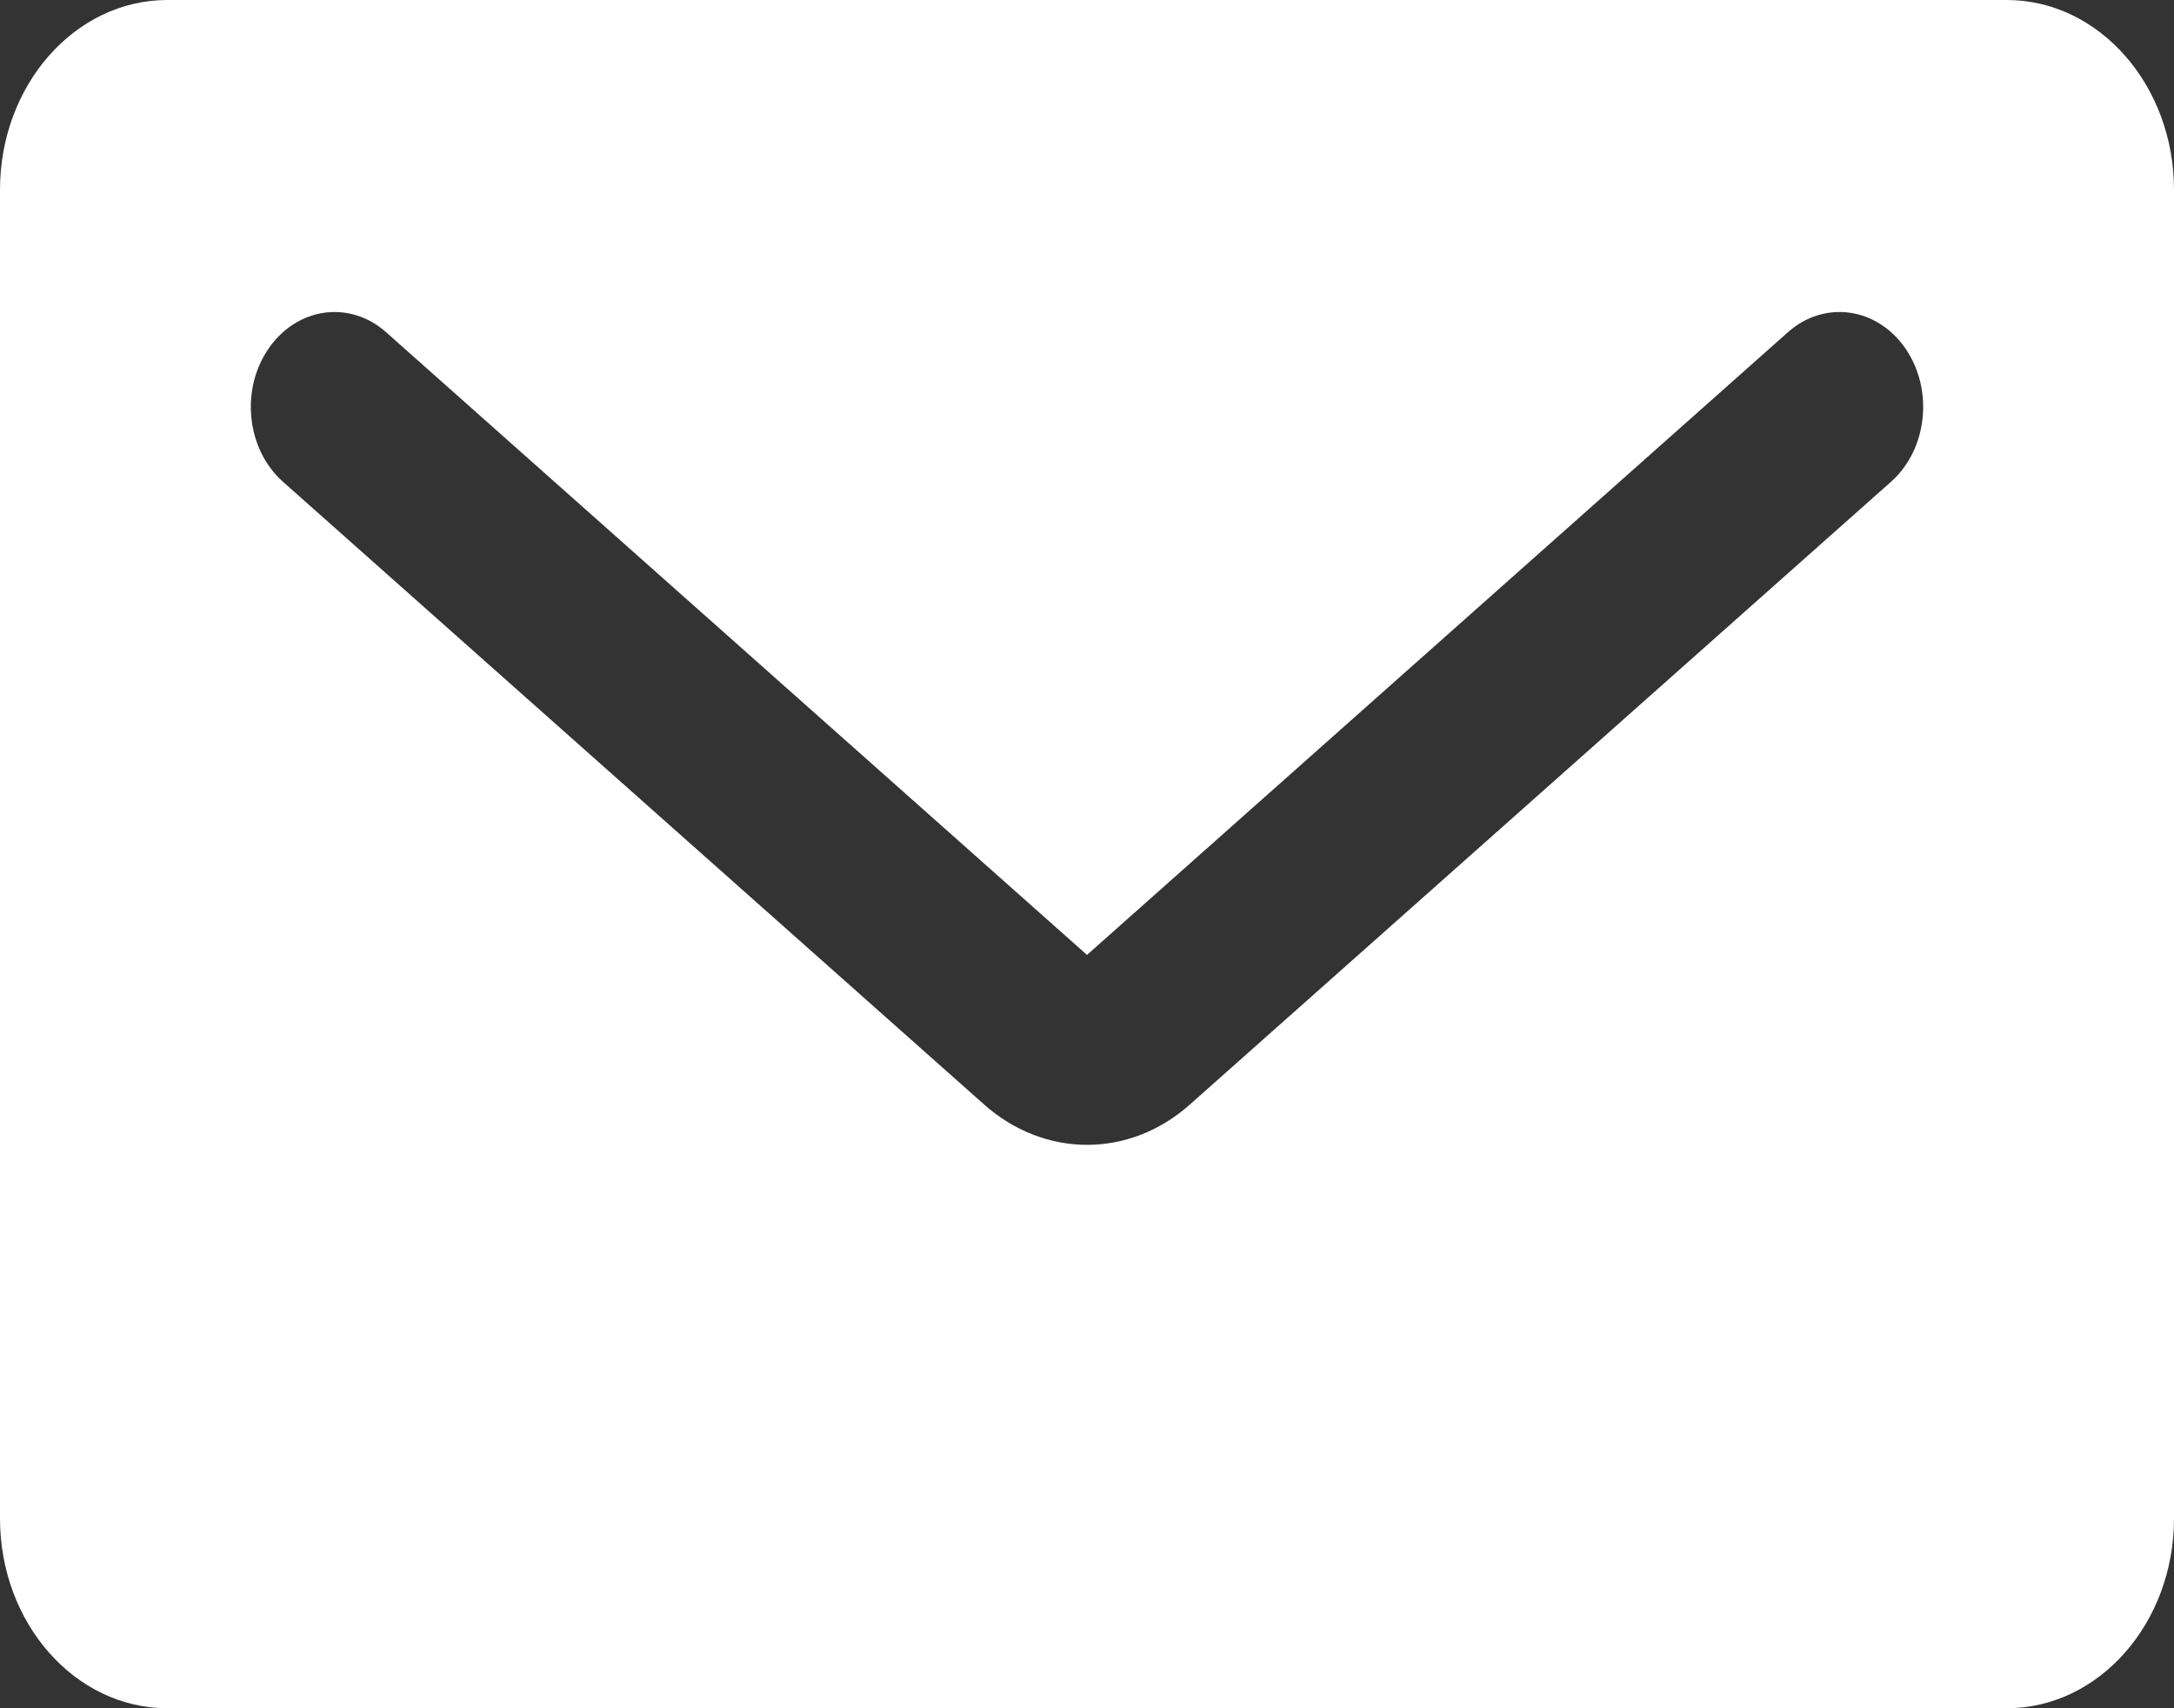 <?xml version="1.0" encoding="UTF-8"?> <svg xmlns="http://www.w3.org/2000/svg" width="14" height="11" viewBox="0 0 14 11" fill="none"><rect x="0" y="0" width="14" height="11" fill="#333333" stroke="none"/><path d="M12.923 0H1.077C0.483 0 0 0.548 0 1.222V9.778C0 10.452 0.483 11 1.077 11H12.923C13.517 11 14 10.452 14 9.778V1.222C14 0.548 13.517 0 12.923 0ZM12.178 3.102L7.663 7.112C7.468 7.286 7.234 7.372 7 7.372C6.766 7.372 6.532 7.285 6.337 7.112L1.822 3.102C1.588 2.894 1.546 2.51 1.73 2.244C1.913 1.978 2.252 1.931 2.486 2.139L7 6.149L11.514 2.139C11.749 1.931 12.086 1.978 12.27 2.243C12.454 2.51 12.412 2.894 12.178 3.102Z" fill="white"></path></svg> 